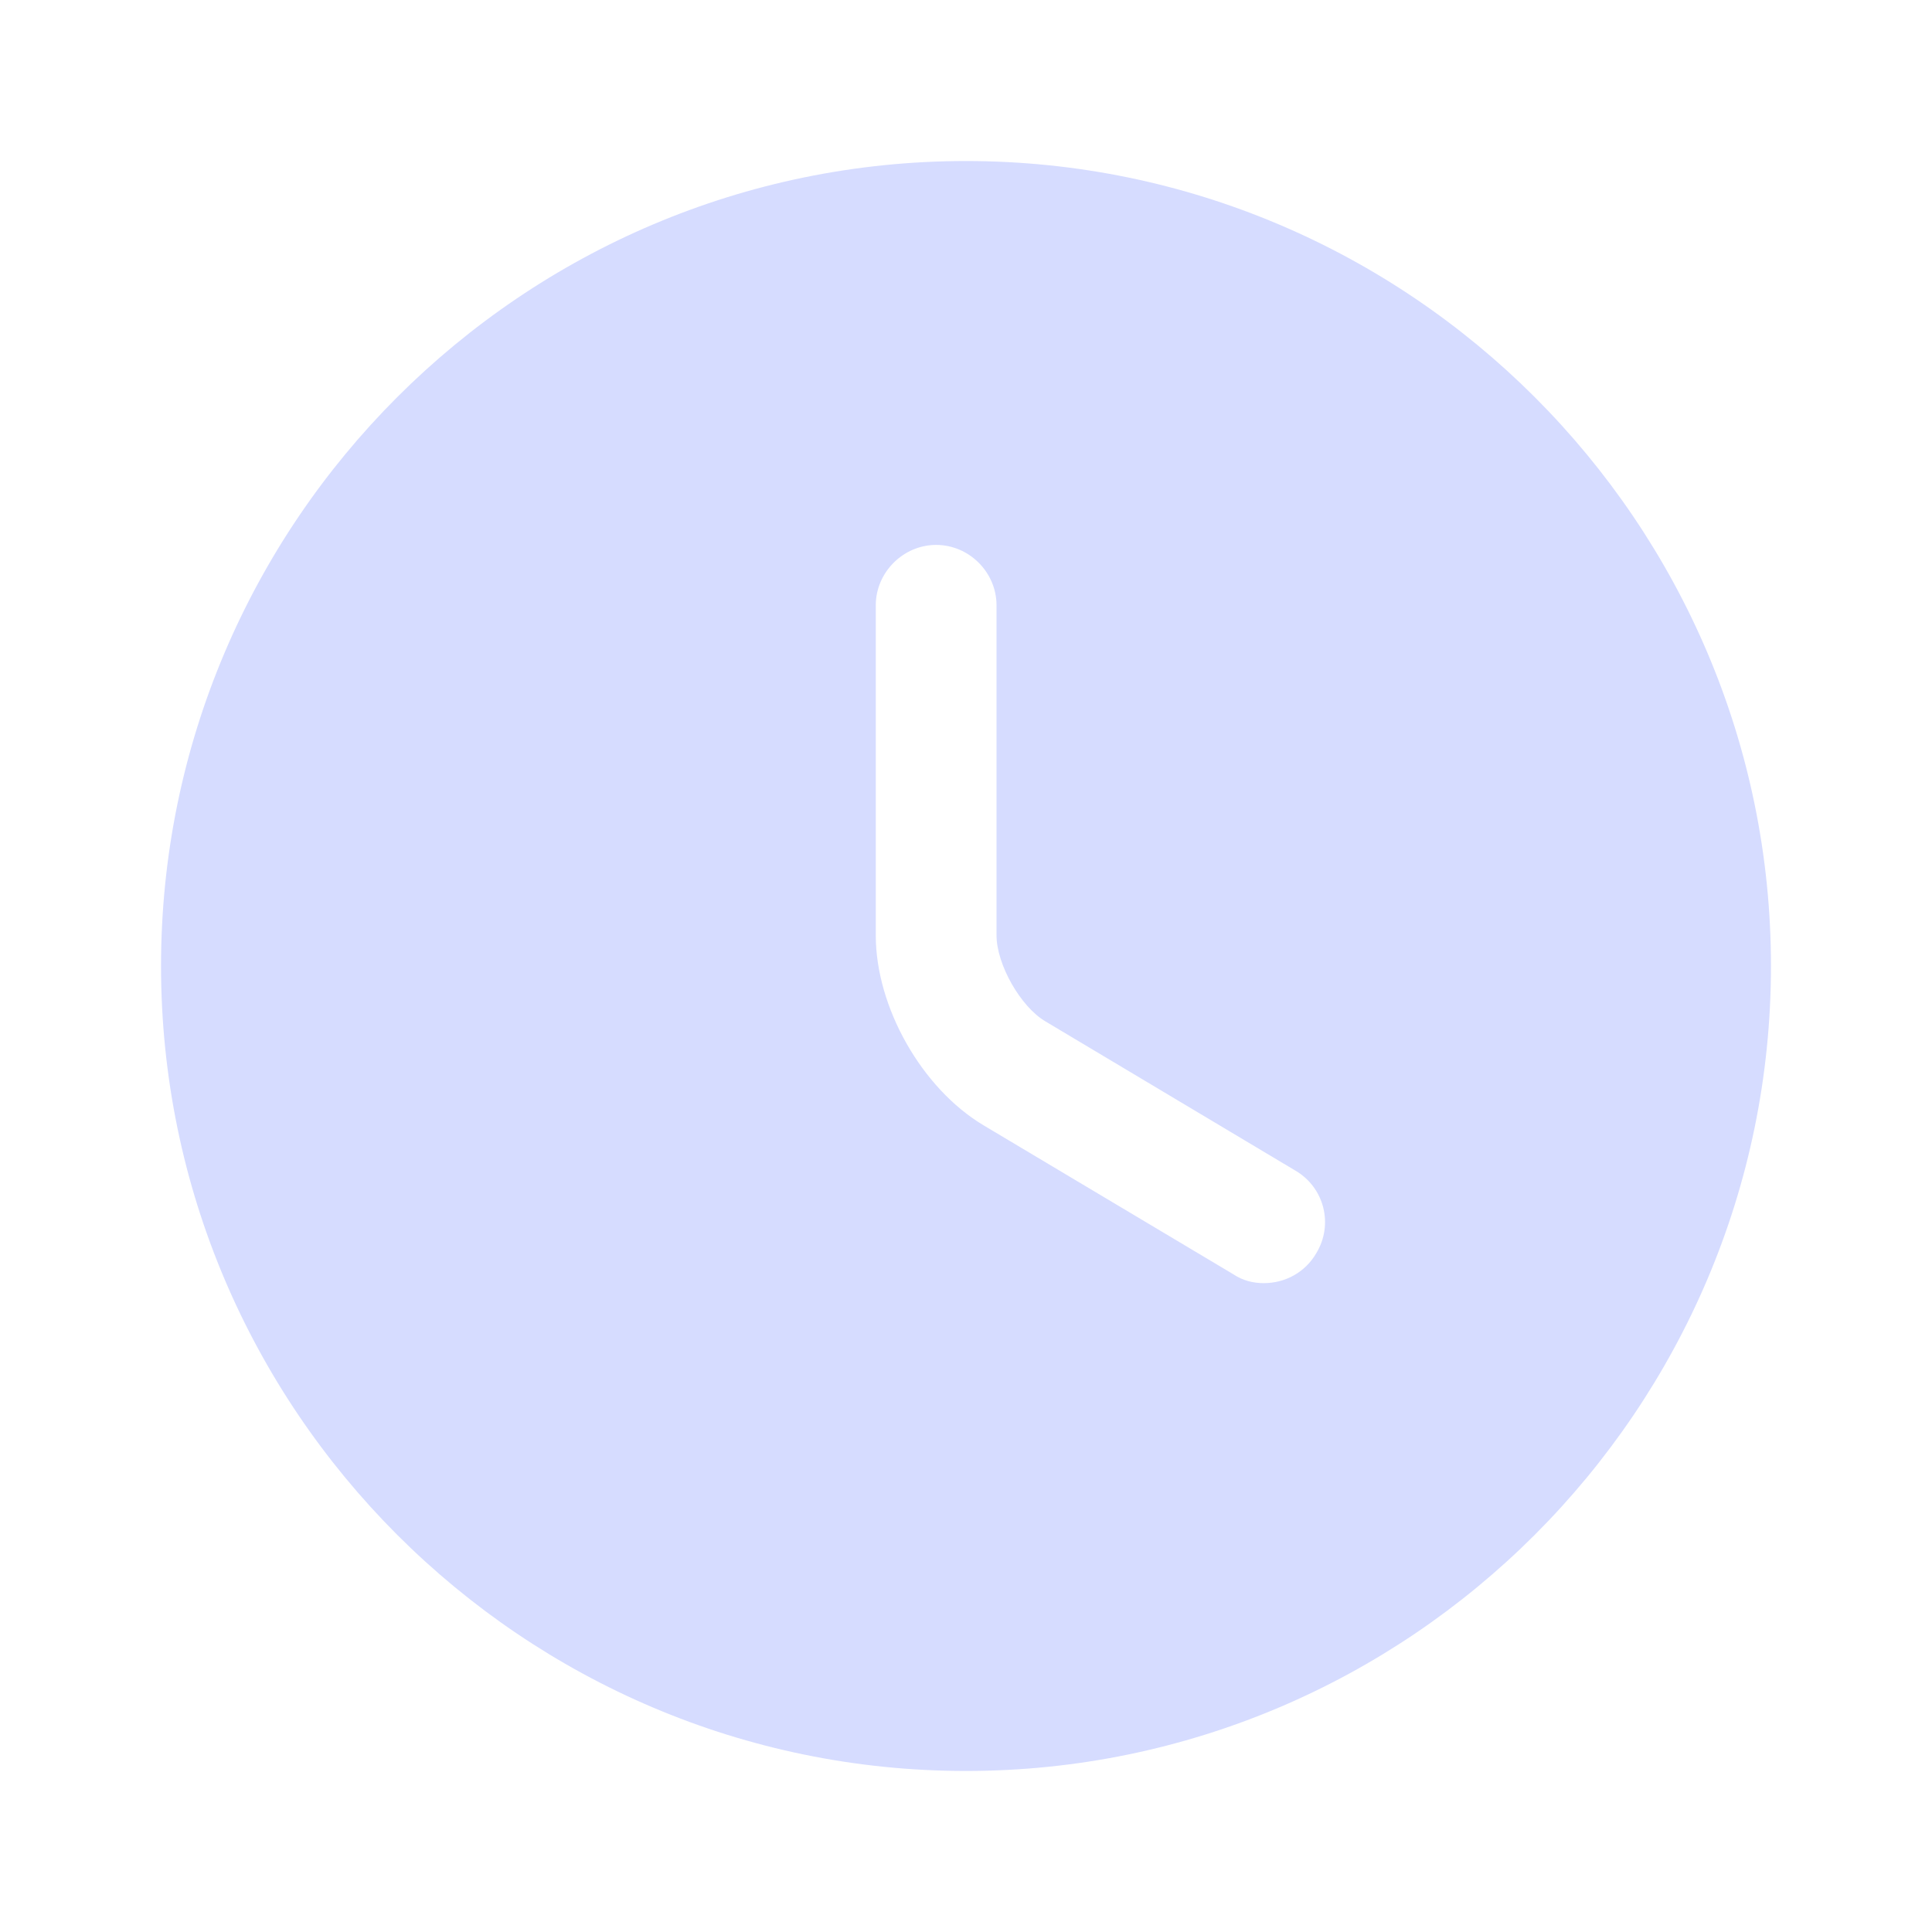 <?xml version="1.0" encoding="UTF-8"?> <svg xmlns="http://www.w3.org/2000/svg" width="20" height="20" viewBox="0 0 20 20" fill="none"><path d="M10 1.667C5.408 1.667 1.667 5.408 1.667 10C1.667 14.591 5.408 18.333 10 18.333C14.591 18.333 18.333 14.591 18.333 10C18.333 5.408 14.591 1.667 10 1.667ZM13.625 12.975C13.508 13.175 13.3 13.283 13.083 13.283C12.975 13.283 12.867 13.258 12.767 13.191L10.183 11.65C9.541 11.267 9.066 10.425 9.066 9.683V6.266C9.066 5.925 9.35 5.641 9.691 5.641C10.033 5.641 10.316 5.925 10.316 6.266V9.683C10.316 9.983 10.566 10.425 10.825 10.575L13.408 12.117C13.708 12.291 13.808 12.675 13.625 12.975Z" fill="#D6DCFF"></path></svg> 